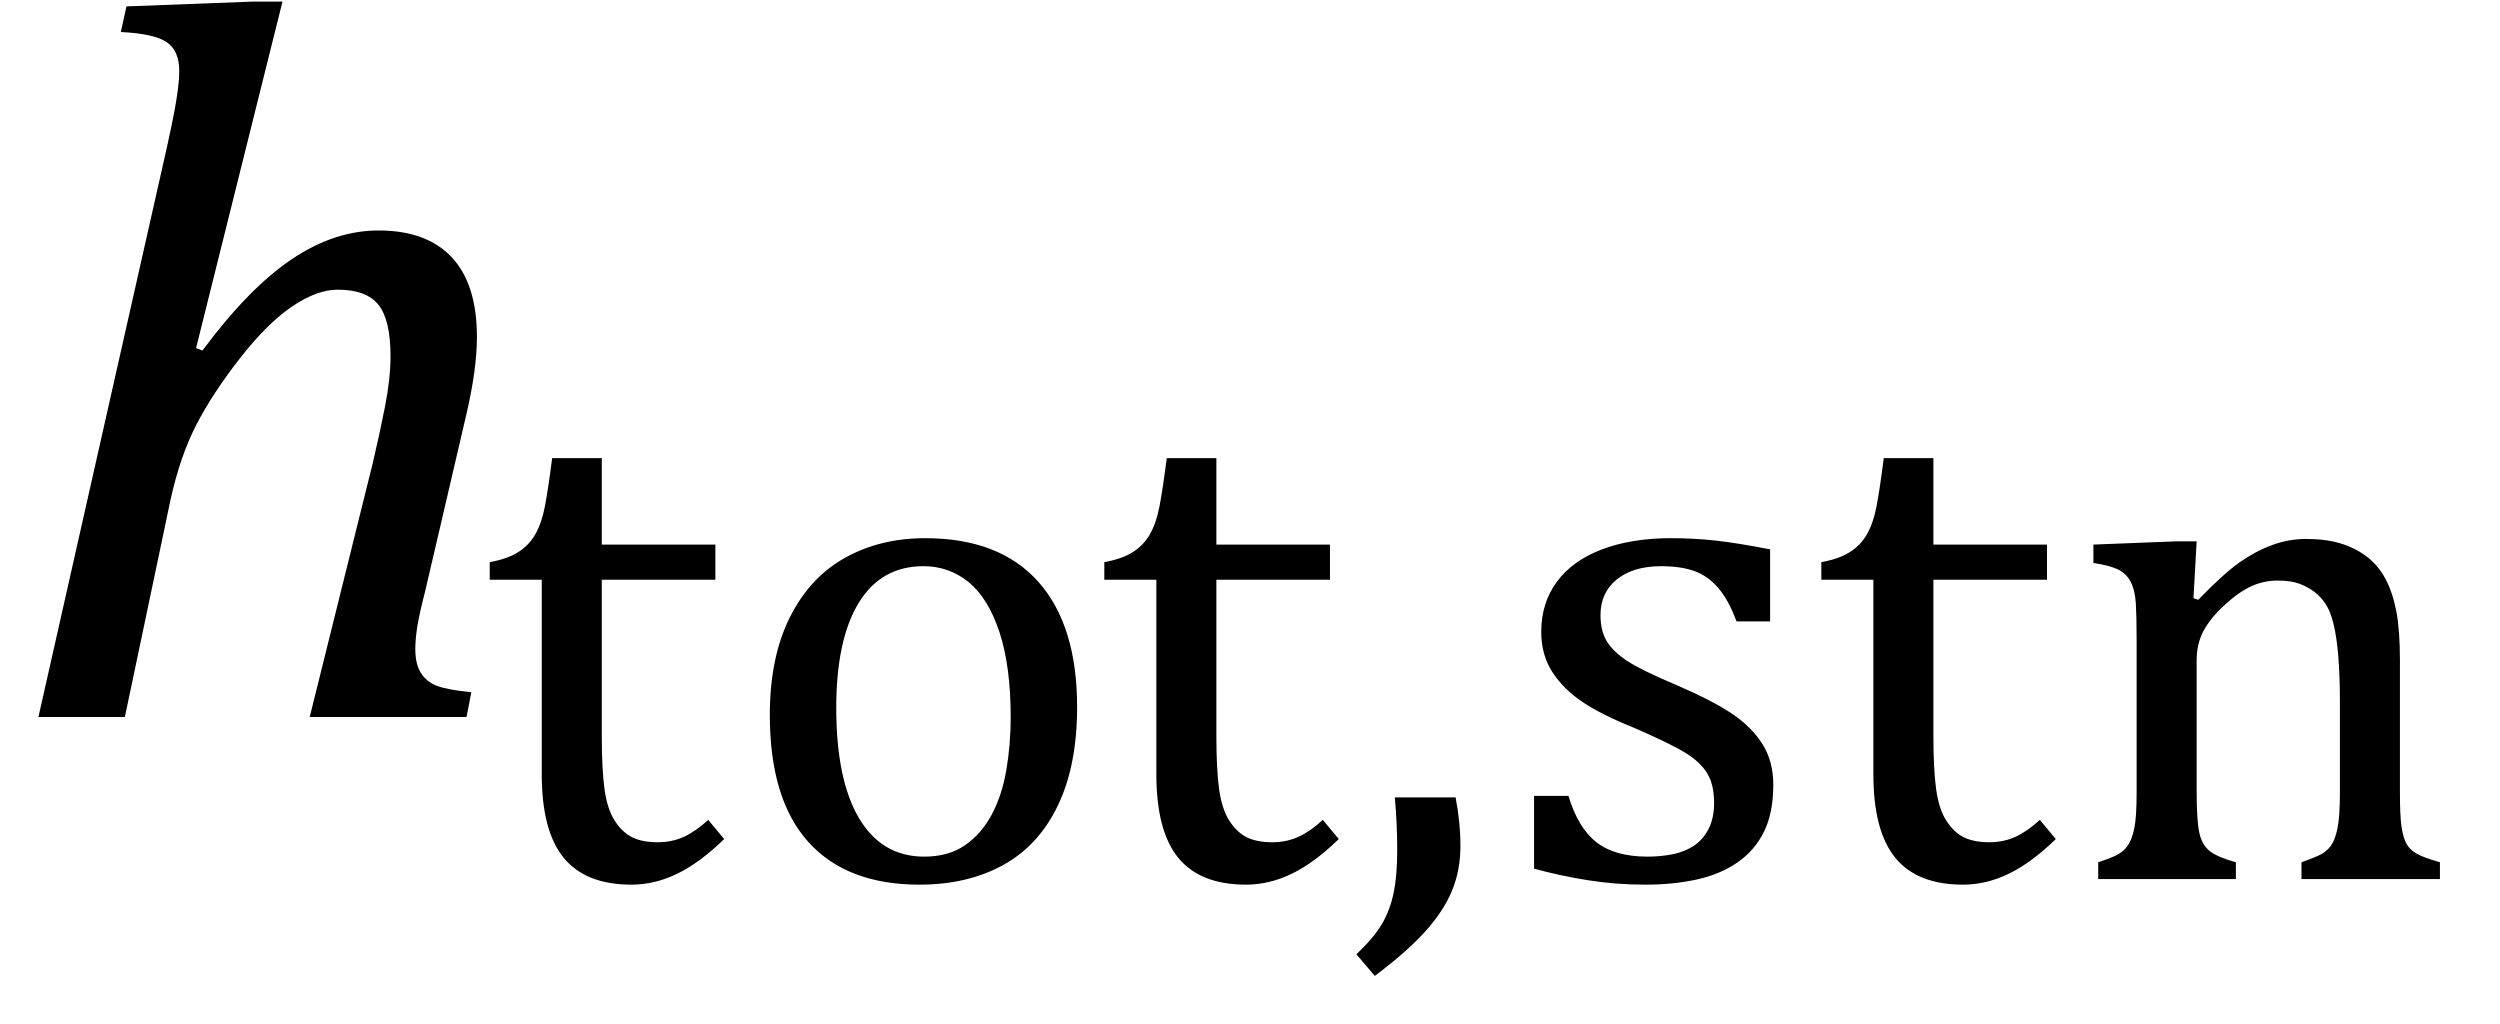 <?xml version="1.0" encoding="UTF-8" standalone="no"?><svg xmlns="http://www.w3.org/2000/svg" xmlns:xlink="http://www.w3.org/1999/xlink" stroke-dasharray="none" shape-rendering="auto" font-family="'Dialog'" width="48.813" text-rendering="auto" fill-opacity="1" contentScriptType="text/ecmascript" color-interpolation="auto" color-rendering="auto" preserveAspectRatio="xMidYMid meet" font-size="12" fill="black" stroke="black" image-rendering="auto" stroke-miterlimit="10" zoomAndPan="magnify" version="1.0" stroke-linecap="square" stroke-linejoin="miter" contentStyleType="text/css" font-style="normal" height="20" stroke-width="1" stroke-dashoffset="0" font-weight="normal" stroke-opacity="1" y="-6"><!--Converted from MathML using JEuclid--><defs id="genericDefs"/><g><g text-rendering="optimizeLegibility" transform="translate(0,14)" color-rendering="optimizeQuality" color-interpolation="linearRGB" image-rendering="optimizeQuality"><path d="M9.109 0 L6.047 0 L7.281 -4.969 Q7.406 -5.5 7.516 -6.055 Q7.625 -6.609 7.625 -7.047 Q7.625 -7.75 7.391 -8.047 Q7.156 -8.344 6.594 -8.344 Q6.188 -8.344 5.703 -8.016 Q5.219 -7.688 4.688 -7.008 Q4.156 -6.328 3.836 -5.711 Q3.516 -5.094 3.328 -4.234 L2.438 0 L0.75 0 L3.266 -11.156 Q3.375 -11.656 3.414 -11.875 Q3.453 -12.094 3.477 -12.281 Q3.5 -12.469 3.5 -12.609 Q3.5 -13.016 3.25 -13.18 Q3 -13.344 2.359 -13.375 L2.469 -13.875 L4.938 -13.969 L5.516 -13.969 L3.828 -7.203 L3.953 -7.156 Q4.859 -8.375 5.695 -8.938 Q6.531 -9.5 7.391 -9.5 Q8.328 -9.5 8.82 -8.977 Q9.312 -8.453 9.312 -7.422 Q9.312 -6.797 9.109 -5.922 L8.297 -2.438 Q8.188 -2.016 8.148 -1.766 Q8.109 -1.516 8.109 -1.328 Q8.109 -1.031 8.219 -0.859 Q8.328 -0.688 8.531 -0.609 Q8.734 -0.531 9.203 -0.484 L9.109 0 Z" stroke="none"/></g><g text-rendering="optimizeLegibility" transform="translate(9.312,17.164)" color-rendering="optimizeQuality" color-interpolation="linearRGB" image-rendering="optimizeQuality"><path d="M0.25 -6.188 Q0.594 -6.25 0.805 -6.383 Q1.016 -6.516 1.141 -6.734 Q1.266 -6.953 1.328 -7.281 Q1.391 -7.609 1.469 -8.219 L2.438 -8.219 L2.438 -6.531 L4.656 -6.531 L4.656 -5.844 L2.438 -5.844 L2.438 -2.797 Q2.438 -2.141 2.492 -1.75 Q2.547 -1.359 2.695 -1.133 Q2.844 -0.906 3.039 -0.812 Q3.234 -0.719 3.531 -0.719 Q3.812 -0.719 4.047 -0.828 Q4.281 -0.938 4.516 -1.156 L4.828 -0.781 Q4.344 -0.312 3.906 -0.102 Q3.469 0.109 3.016 0.109 Q2.125 0.109 1.695 -0.414 Q1.266 -0.938 1.266 -2.047 L1.266 -5.844 L0.25 -5.844 L0.25 -6.188 ZM8.641 0.109 Q7.219 0.109 6.469 -0.727 Q5.719 -1.562 5.719 -3.203 Q5.719 -4.328 6.109 -5.109 Q6.5 -5.891 7.188 -6.273 Q7.875 -6.656 8.75 -6.656 Q10.203 -6.656 10.961 -5.805 Q11.719 -4.953 11.719 -3.359 Q11.719 -2.219 11.344 -1.438 Q10.969 -0.656 10.273 -0.273 Q9.578 0.109 8.641 0.109 ZM7.016 -3.344 Q7.016 -1.938 7.461 -1.188 Q7.906 -0.438 8.734 -0.438 Q9.203 -0.438 9.523 -0.656 Q9.844 -0.875 10.047 -1.25 Q10.25 -1.625 10.336 -2.125 Q10.422 -2.625 10.422 -3.156 Q10.422 -4.156 10.203 -4.82 Q9.984 -5.484 9.602 -5.797 Q9.219 -6.109 8.719 -6.109 Q7.891 -6.109 7.453 -5.391 Q7.016 -4.672 7.016 -3.344 ZM12.25 -6.188 Q12.594 -6.25 12.805 -6.383 Q13.016 -6.516 13.141 -6.734 Q13.266 -6.953 13.328 -7.281 Q13.391 -7.609 13.469 -8.219 L14.438 -8.219 L14.438 -6.531 L16.656 -6.531 L16.656 -5.844 L14.438 -5.844 L14.438 -2.797 Q14.438 -2.141 14.492 -1.75 Q14.547 -1.359 14.695 -1.133 Q14.844 -0.906 15.039 -0.812 Q15.234 -0.719 15.531 -0.719 Q15.812 -0.719 16.047 -0.828 Q16.281 -0.938 16.516 -1.156 L16.828 -0.781 Q16.344 -0.312 15.906 -0.102 Q15.469 0.109 15.016 0.109 Q14.125 0.109 13.695 -0.414 Q13.266 -0.938 13.266 -2.047 L13.266 -5.844 L12.25 -5.844 L12.25 -6.188 ZM19.109 -1.594 Q19.203 -1.109 19.203 -0.641 Q19.203 -0.172 19.039 0.227 Q18.875 0.625 18.516 1.023 Q18.156 1.422 17.531 1.891 L17.172 1.469 Q17.516 1.141 17.672 0.875 Q17.828 0.609 17.898 0.273 Q17.969 -0.062 17.969 -0.562 Q17.969 -1.078 17.922 -1.594 L19.109 -1.594 ZM25.25 -5.031 L24.594 -5.031 Q24.438 -5.453 24.234 -5.688 Q24.031 -5.922 23.766 -6.016 Q23.5 -6.109 23.125 -6.109 Q22.578 -6.109 22.258 -5.852 Q21.938 -5.594 21.938 -5.156 Q21.938 -4.844 22.062 -4.641 Q22.188 -4.438 22.461 -4.258 Q22.734 -4.078 23.438 -3.781 Q24.125 -3.484 24.508 -3.227 Q24.891 -2.969 25.102 -2.633 Q25.312 -2.297 25.312 -1.844 Q25.312 -1.297 25.133 -0.93 Q24.953 -0.562 24.617 -0.328 Q24.281 -0.094 23.82 0.008 Q23.359 0.109 22.812 0.109 Q22.234 0.109 21.695 0.023 Q21.156 -0.062 20.641 -0.203 L20.641 -1.625 L21.312 -1.625 Q21.5 -1 21.859 -0.719 Q22.219 -0.438 22.859 -0.438 Q23.109 -0.438 23.344 -0.484 Q23.578 -0.531 23.758 -0.648 Q23.938 -0.766 24.047 -0.977 Q24.156 -1.188 24.156 -1.484 Q24.156 -1.844 24.023 -2.062 Q23.891 -2.281 23.602 -2.461 Q23.312 -2.641 22.594 -2.953 Q21.969 -3.203 21.594 -3.453 Q21.219 -3.703 21 -4.039 Q20.781 -4.375 20.781 -4.828 Q20.781 -5.391 21.086 -5.805 Q21.391 -6.219 21.969 -6.438 Q22.547 -6.656 23.312 -6.656 Q23.766 -6.656 24.188 -6.609 Q24.609 -6.562 25.25 -6.438 L25.25 -5.031 ZM26.25 -6.188 Q26.594 -6.25 26.805 -6.383 Q27.016 -6.516 27.141 -6.734 Q27.266 -6.953 27.328 -7.281 Q27.391 -7.609 27.469 -8.219 L28.438 -8.219 L28.438 -6.531 L30.656 -6.531 L30.656 -5.844 L28.438 -5.844 L28.438 -2.797 Q28.438 -2.141 28.492 -1.75 Q28.547 -1.359 28.695 -1.133 Q28.844 -0.906 29.039 -0.812 Q29.234 -0.719 29.531 -0.719 Q29.812 -0.719 30.047 -0.828 Q30.281 -0.938 30.516 -1.156 L30.828 -0.781 Q30.344 -0.312 29.906 -0.102 Q29.469 0.109 29.016 0.109 Q28.125 0.109 27.695 -0.414 Q27.266 -0.938 27.266 -2.047 L27.266 -5.844 L26.25 -5.844 L26.25 -6.188 ZM38.328 0 L35.625 0 L35.625 -0.328 Q35.891 -0.422 36.008 -0.484 Q36.125 -0.547 36.203 -0.656 Q36.281 -0.766 36.328 -0.992 Q36.375 -1.219 36.375 -1.688 L36.375 -3.469 Q36.375 -3.953 36.344 -4.344 Q36.312 -4.734 36.25 -4.984 Q36.188 -5.234 36.094 -5.375 Q36 -5.516 35.875 -5.609 Q35.75 -5.703 35.586 -5.766 Q35.422 -5.828 35.156 -5.828 Q34.891 -5.828 34.648 -5.719 Q34.406 -5.609 34.125 -5.352 Q33.844 -5.094 33.711 -4.844 Q33.578 -4.594 33.578 -4.266 L33.578 -1.703 Q33.578 -1.125 33.633 -0.891 Q33.688 -0.656 33.844 -0.539 Q34 -0.422 34.344 -0.328 L34.344 0 L31.656 0 L31.656 -0.328 Q31.938 -0.422 32.047 -0.484 Q32.156 -0.547 32.234 -0.656 Q32.312 -0.766 32.359 -0.984 Q32.406 -1.203 32.406 -1.688 L32.406 -4.672 Q32.406 -5.109 32.391 -5.375 Q32.375 -5.641 32.289 -5.805 Q32.203 -5.969 32.039 -6.047 Q31.875 -6.125 31.562 -6.172 L31.562 -6.531 L33.172 -6.594 L33.578 -6.594 L33.516 -5.484 L33.609 -5.453 Q34.109 -5.969 34.422 -6.188 Q34.734 -6.406 35.055 -6.523 Q35.375 -6.641 35.719 -6.641 Q36.094 -6.641 36.383 -6.555 Q36.672 -6.469 36.898 -6.297 Q37.125 -6.125 37.266 -5.859 Q37.406 -5.594 37.477 -5.227 Q37.547 -4.859 37.547 -4.281 L37.547 -1.703 Q37.547 -1.234 37.578 -1.023 Q37.609 -0.812 37.672 -0.695 Q37.734 -0.578 37.867 -0.5 Q38 -0.422 38.328 -0.328 L38.328 0 Z" stroke="none"/></g></g></svg>